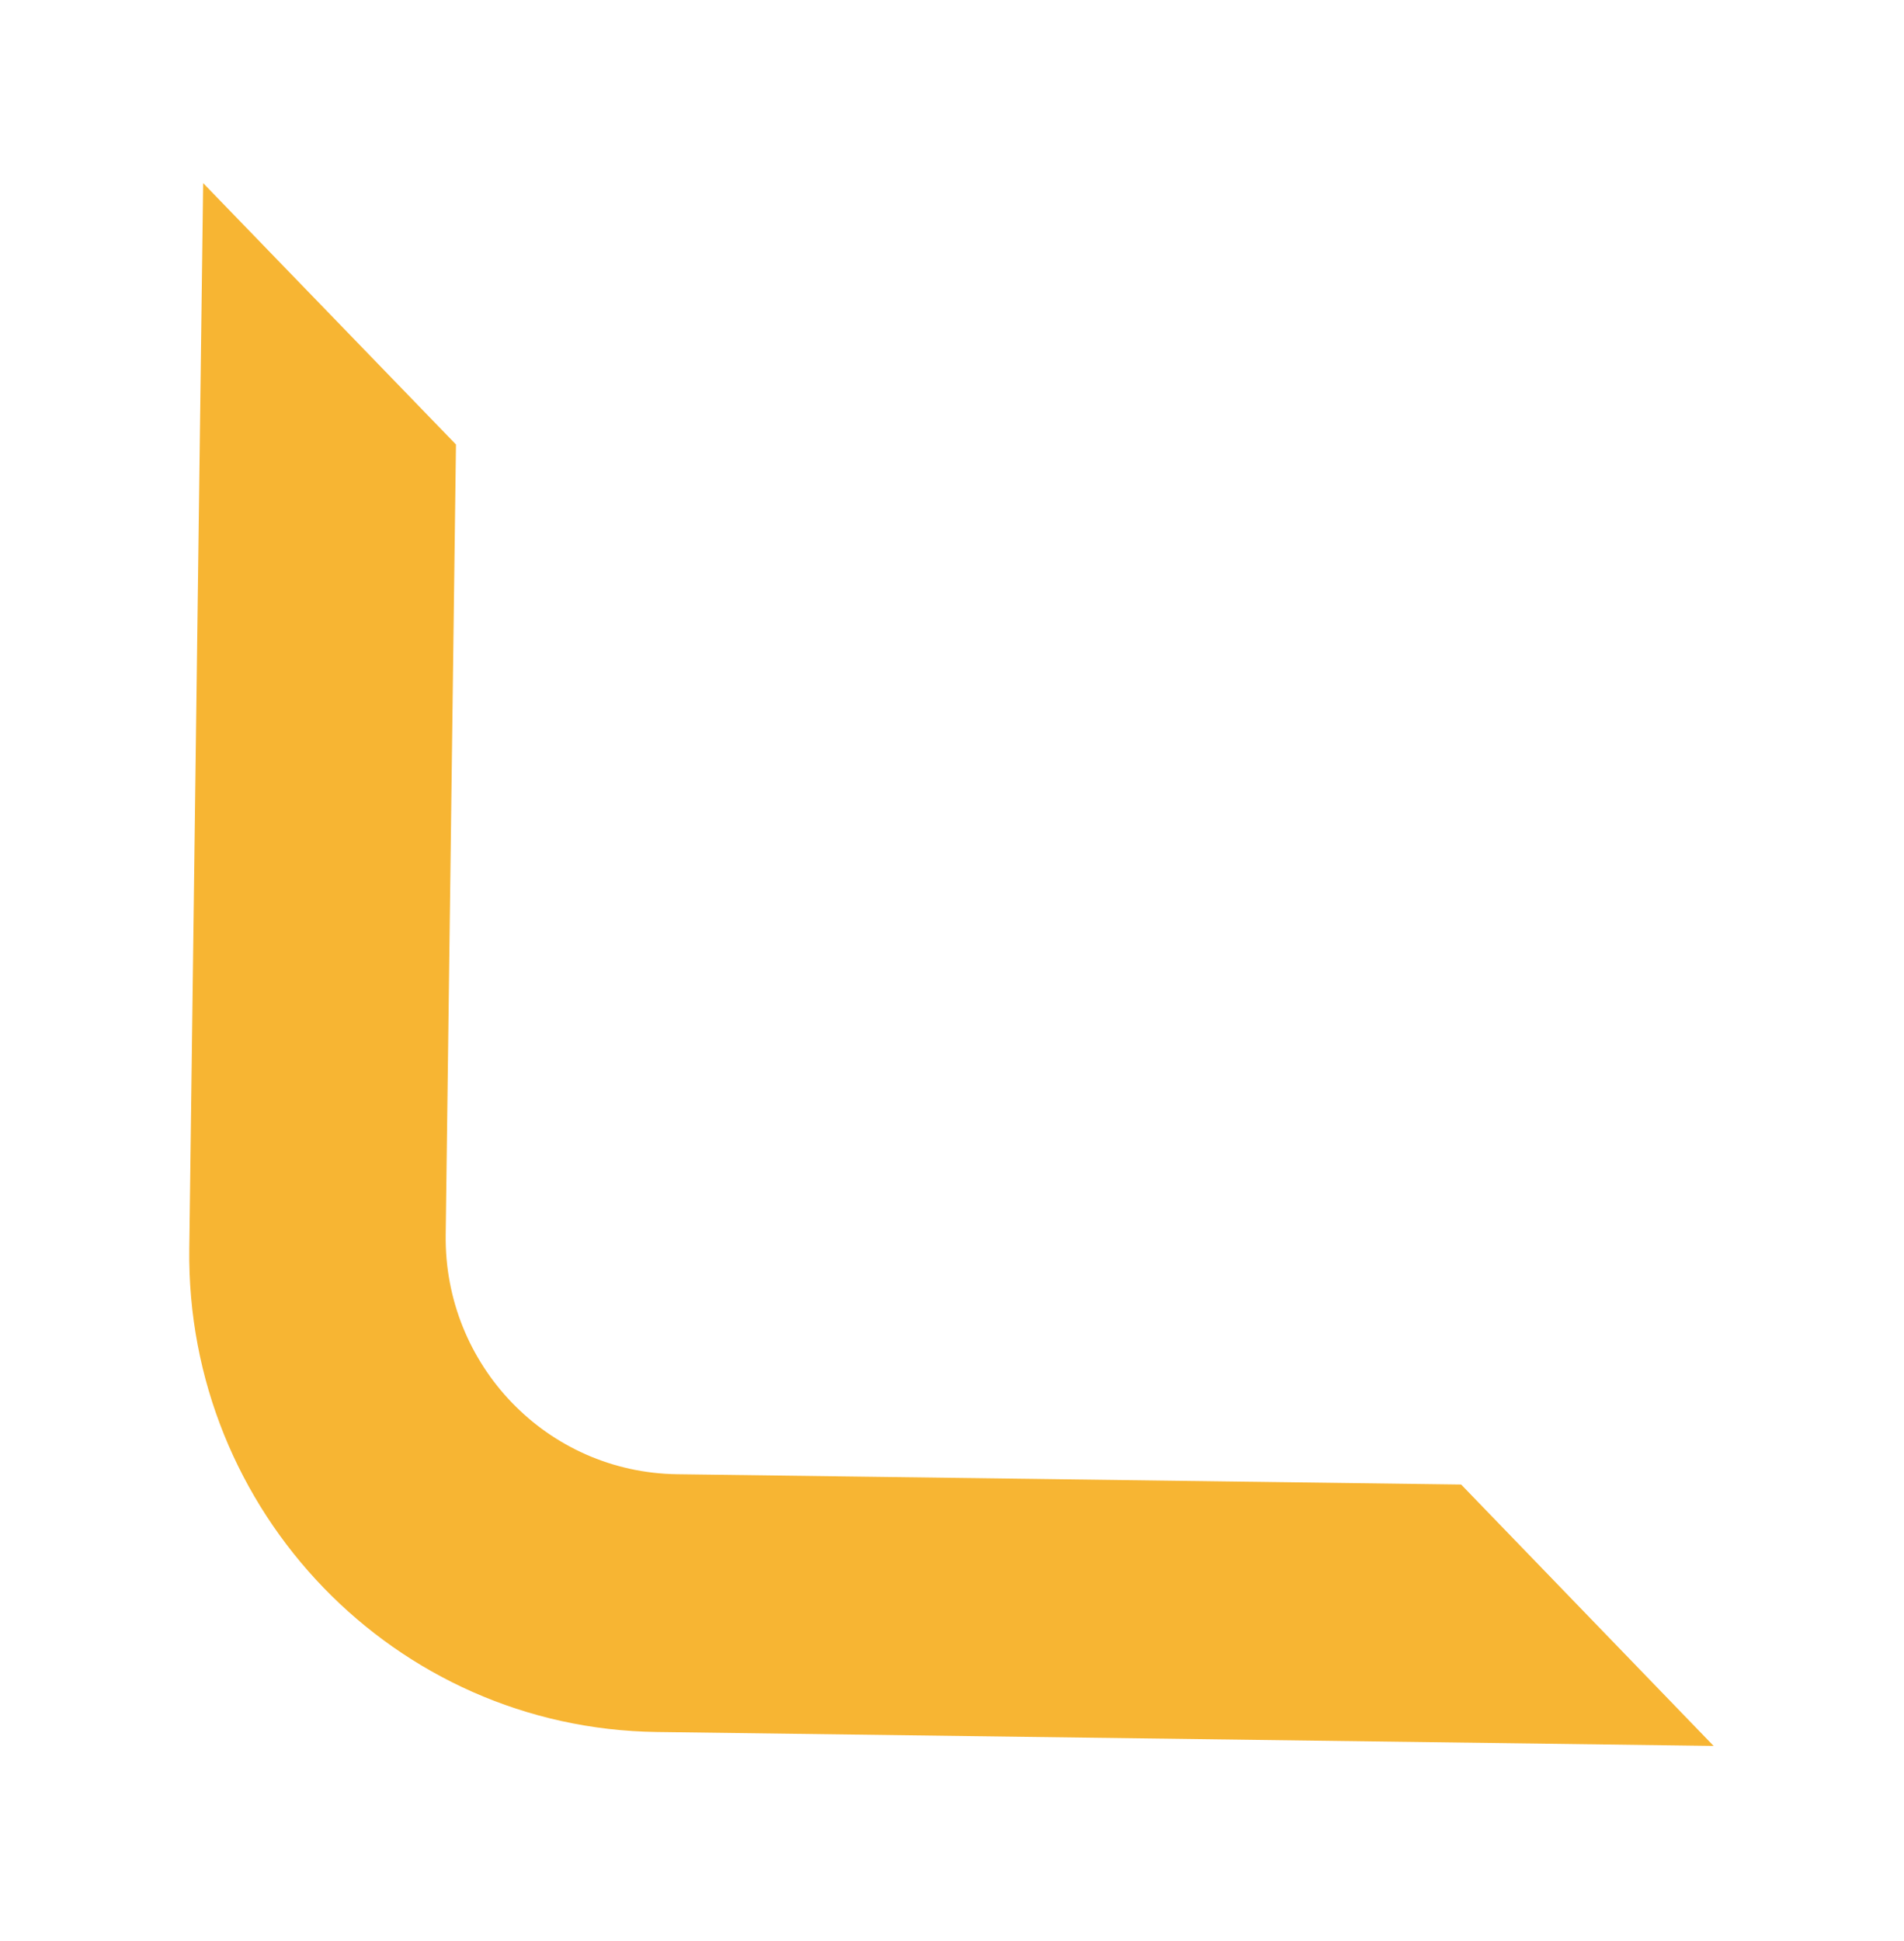 <svg width="156" height="159" viewBox="0 0 156 159" fill="none" xmlns="http://www.w3.org/2000/svg">
<g filter="url(#filter0_f_1328_14914)">
<path d="M119.716 121.605L55.484 120.76C44.82 120.619 36.378 111.821 36.517 101.154L37.359 36.41L16.645 15L15.509 102.278C15.229 123.833 32.349 141.593 53.816 141.875L140.401 143.015L119.716 121.605Z" fill="#F7B533"/>
</g>
<defs>
<filter id="filter0_f_1328_14914" x="0.506" y="0" width="154.895" height="158.015" filterUnits="userSpaceOnUse" color-interpolation-filters="sRGB">
<feFlood flood-opacity="0" result="BackgroundImageFix"/>
<feBlend mode="normal" in="SourceGraphic" in2="BackgroundImageFix" result="shape"/>
<feGaussianBlur stdDeviation="7.5" result="effect1_foregroundBlur_1328_14914"/>
</filter>
</defs>
</svg>
